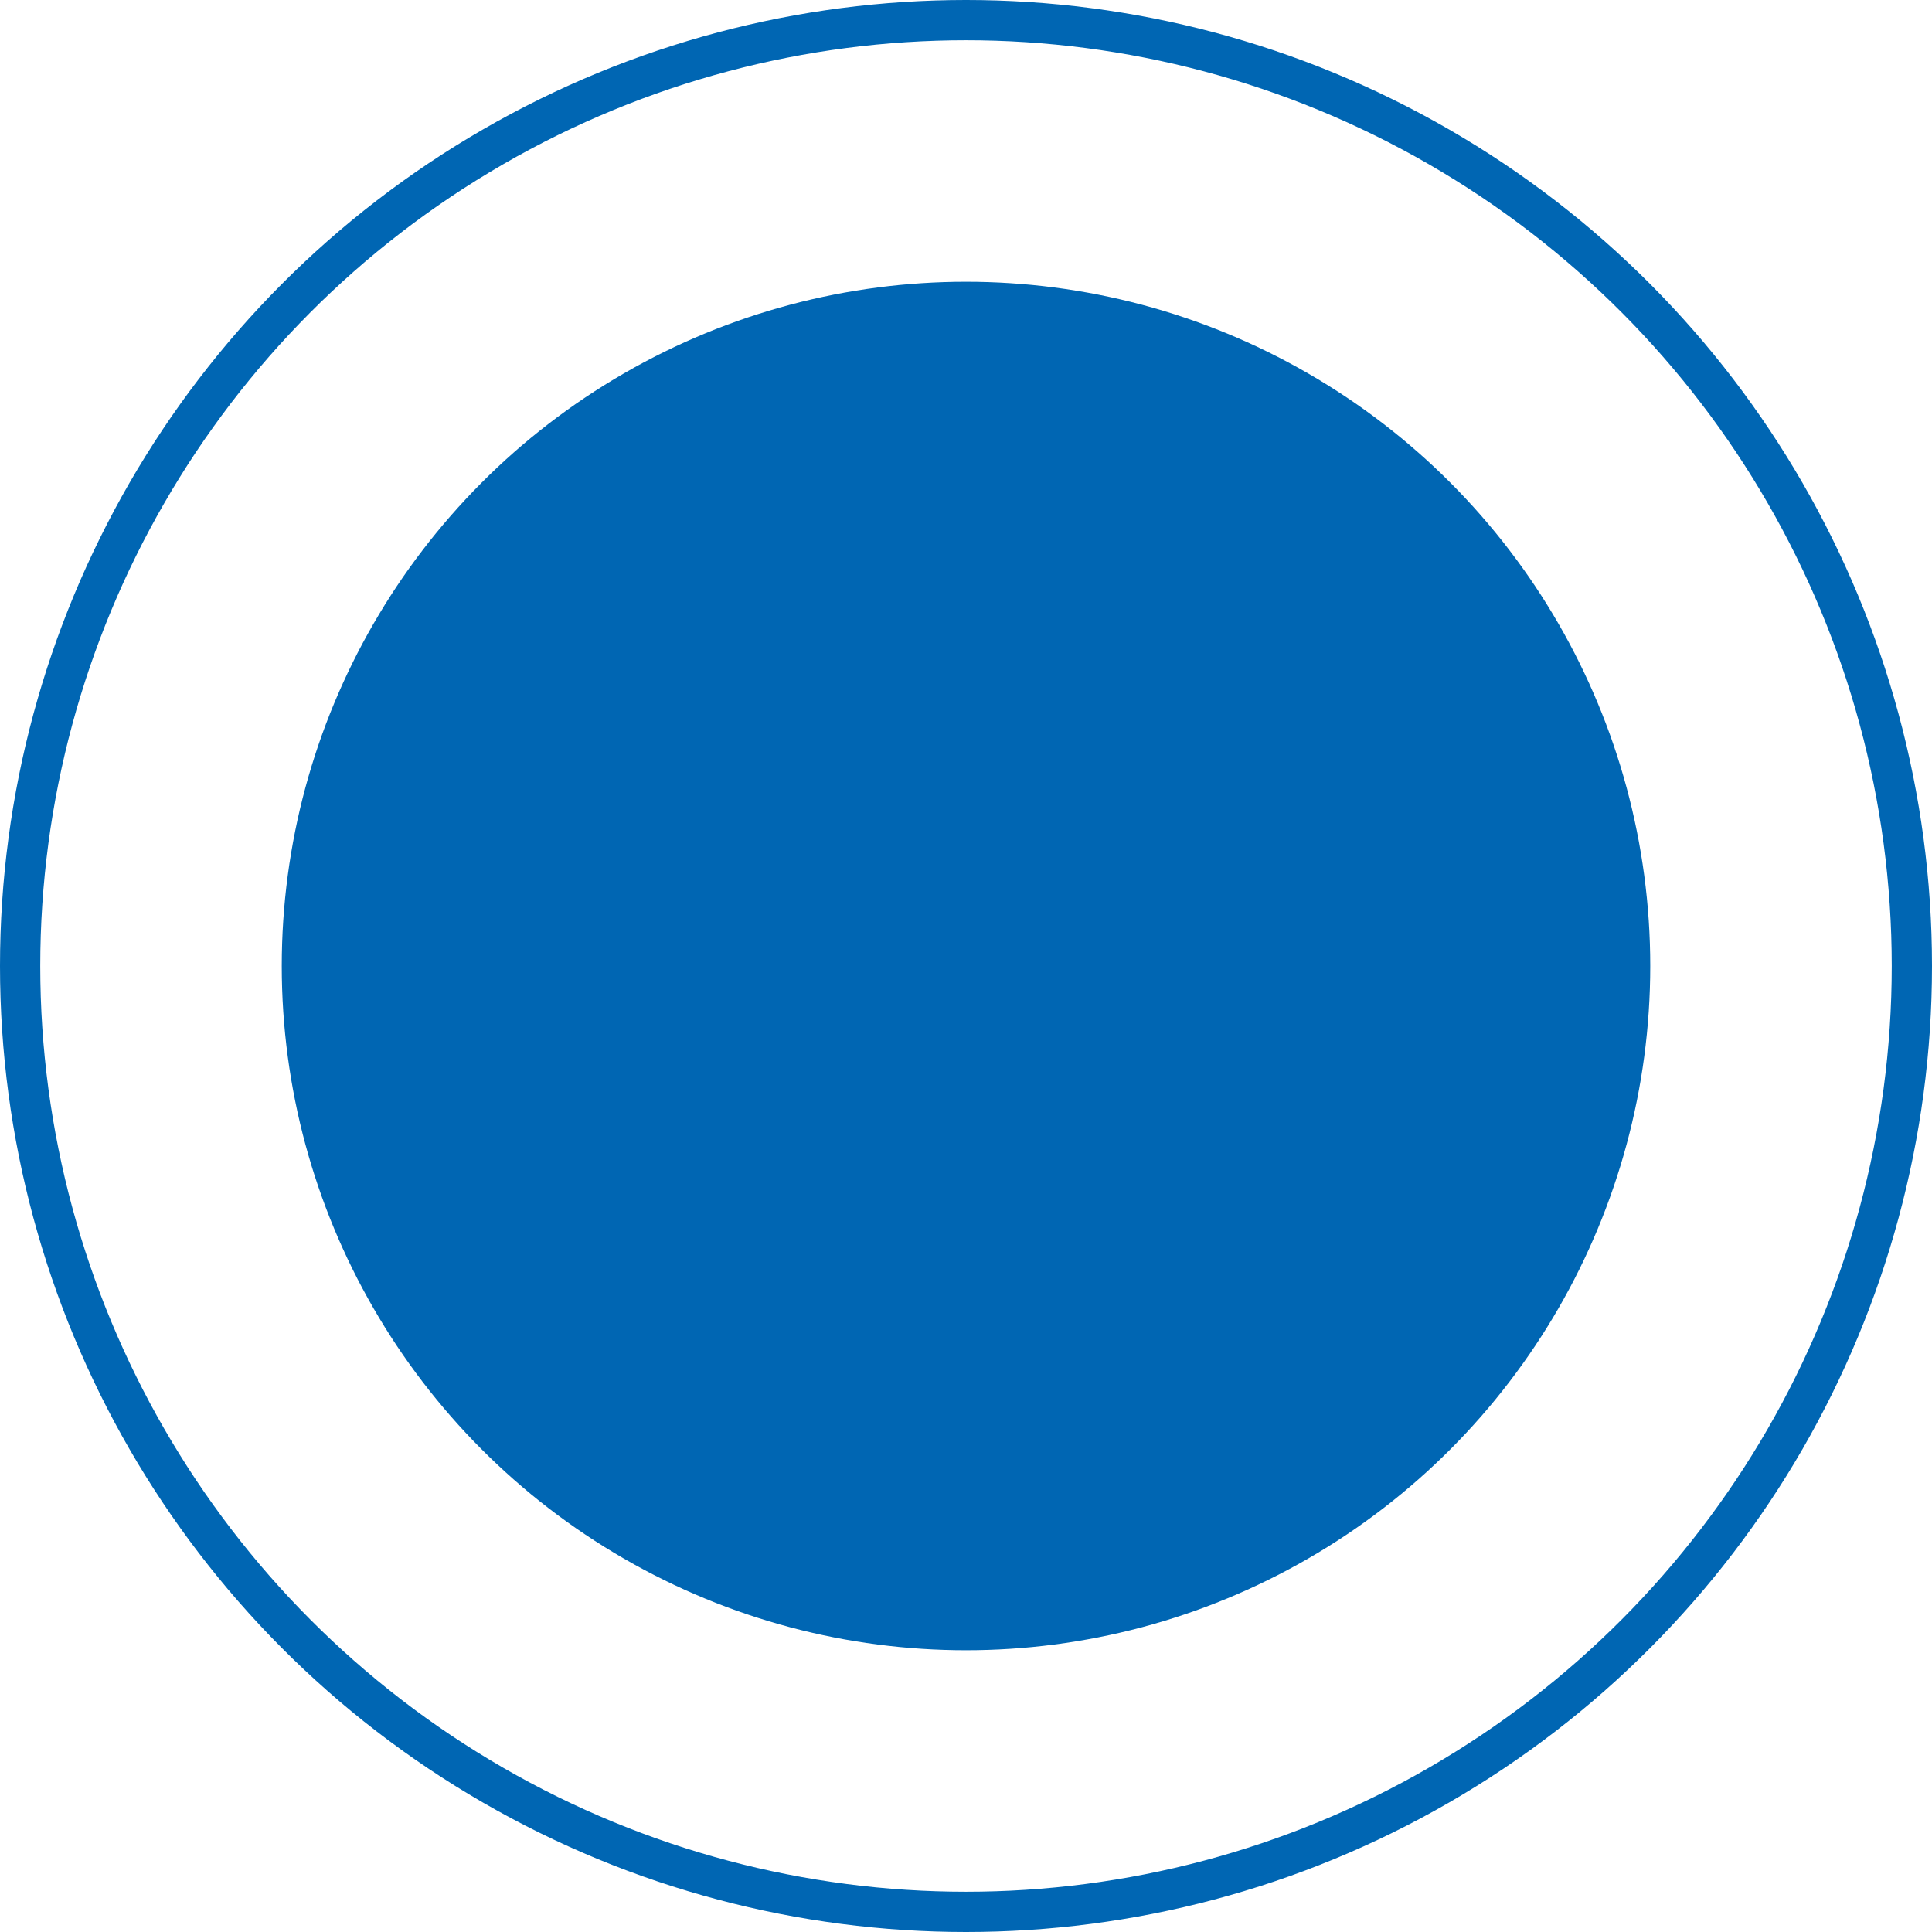 <svg width="48" height="48" viewBox="0 0 48 48" fill="none" xmlns="http://www.w3.org/2000/svg">
<circle cx="24" cy="24" r="17" transform="rotate(-180 24 24)" fill="#0066B3"/>
<circle cx="24" cy="24" r="23.5" transform="rotate(-180 24 24)" stroke="#0066B3"/>
</svg>
